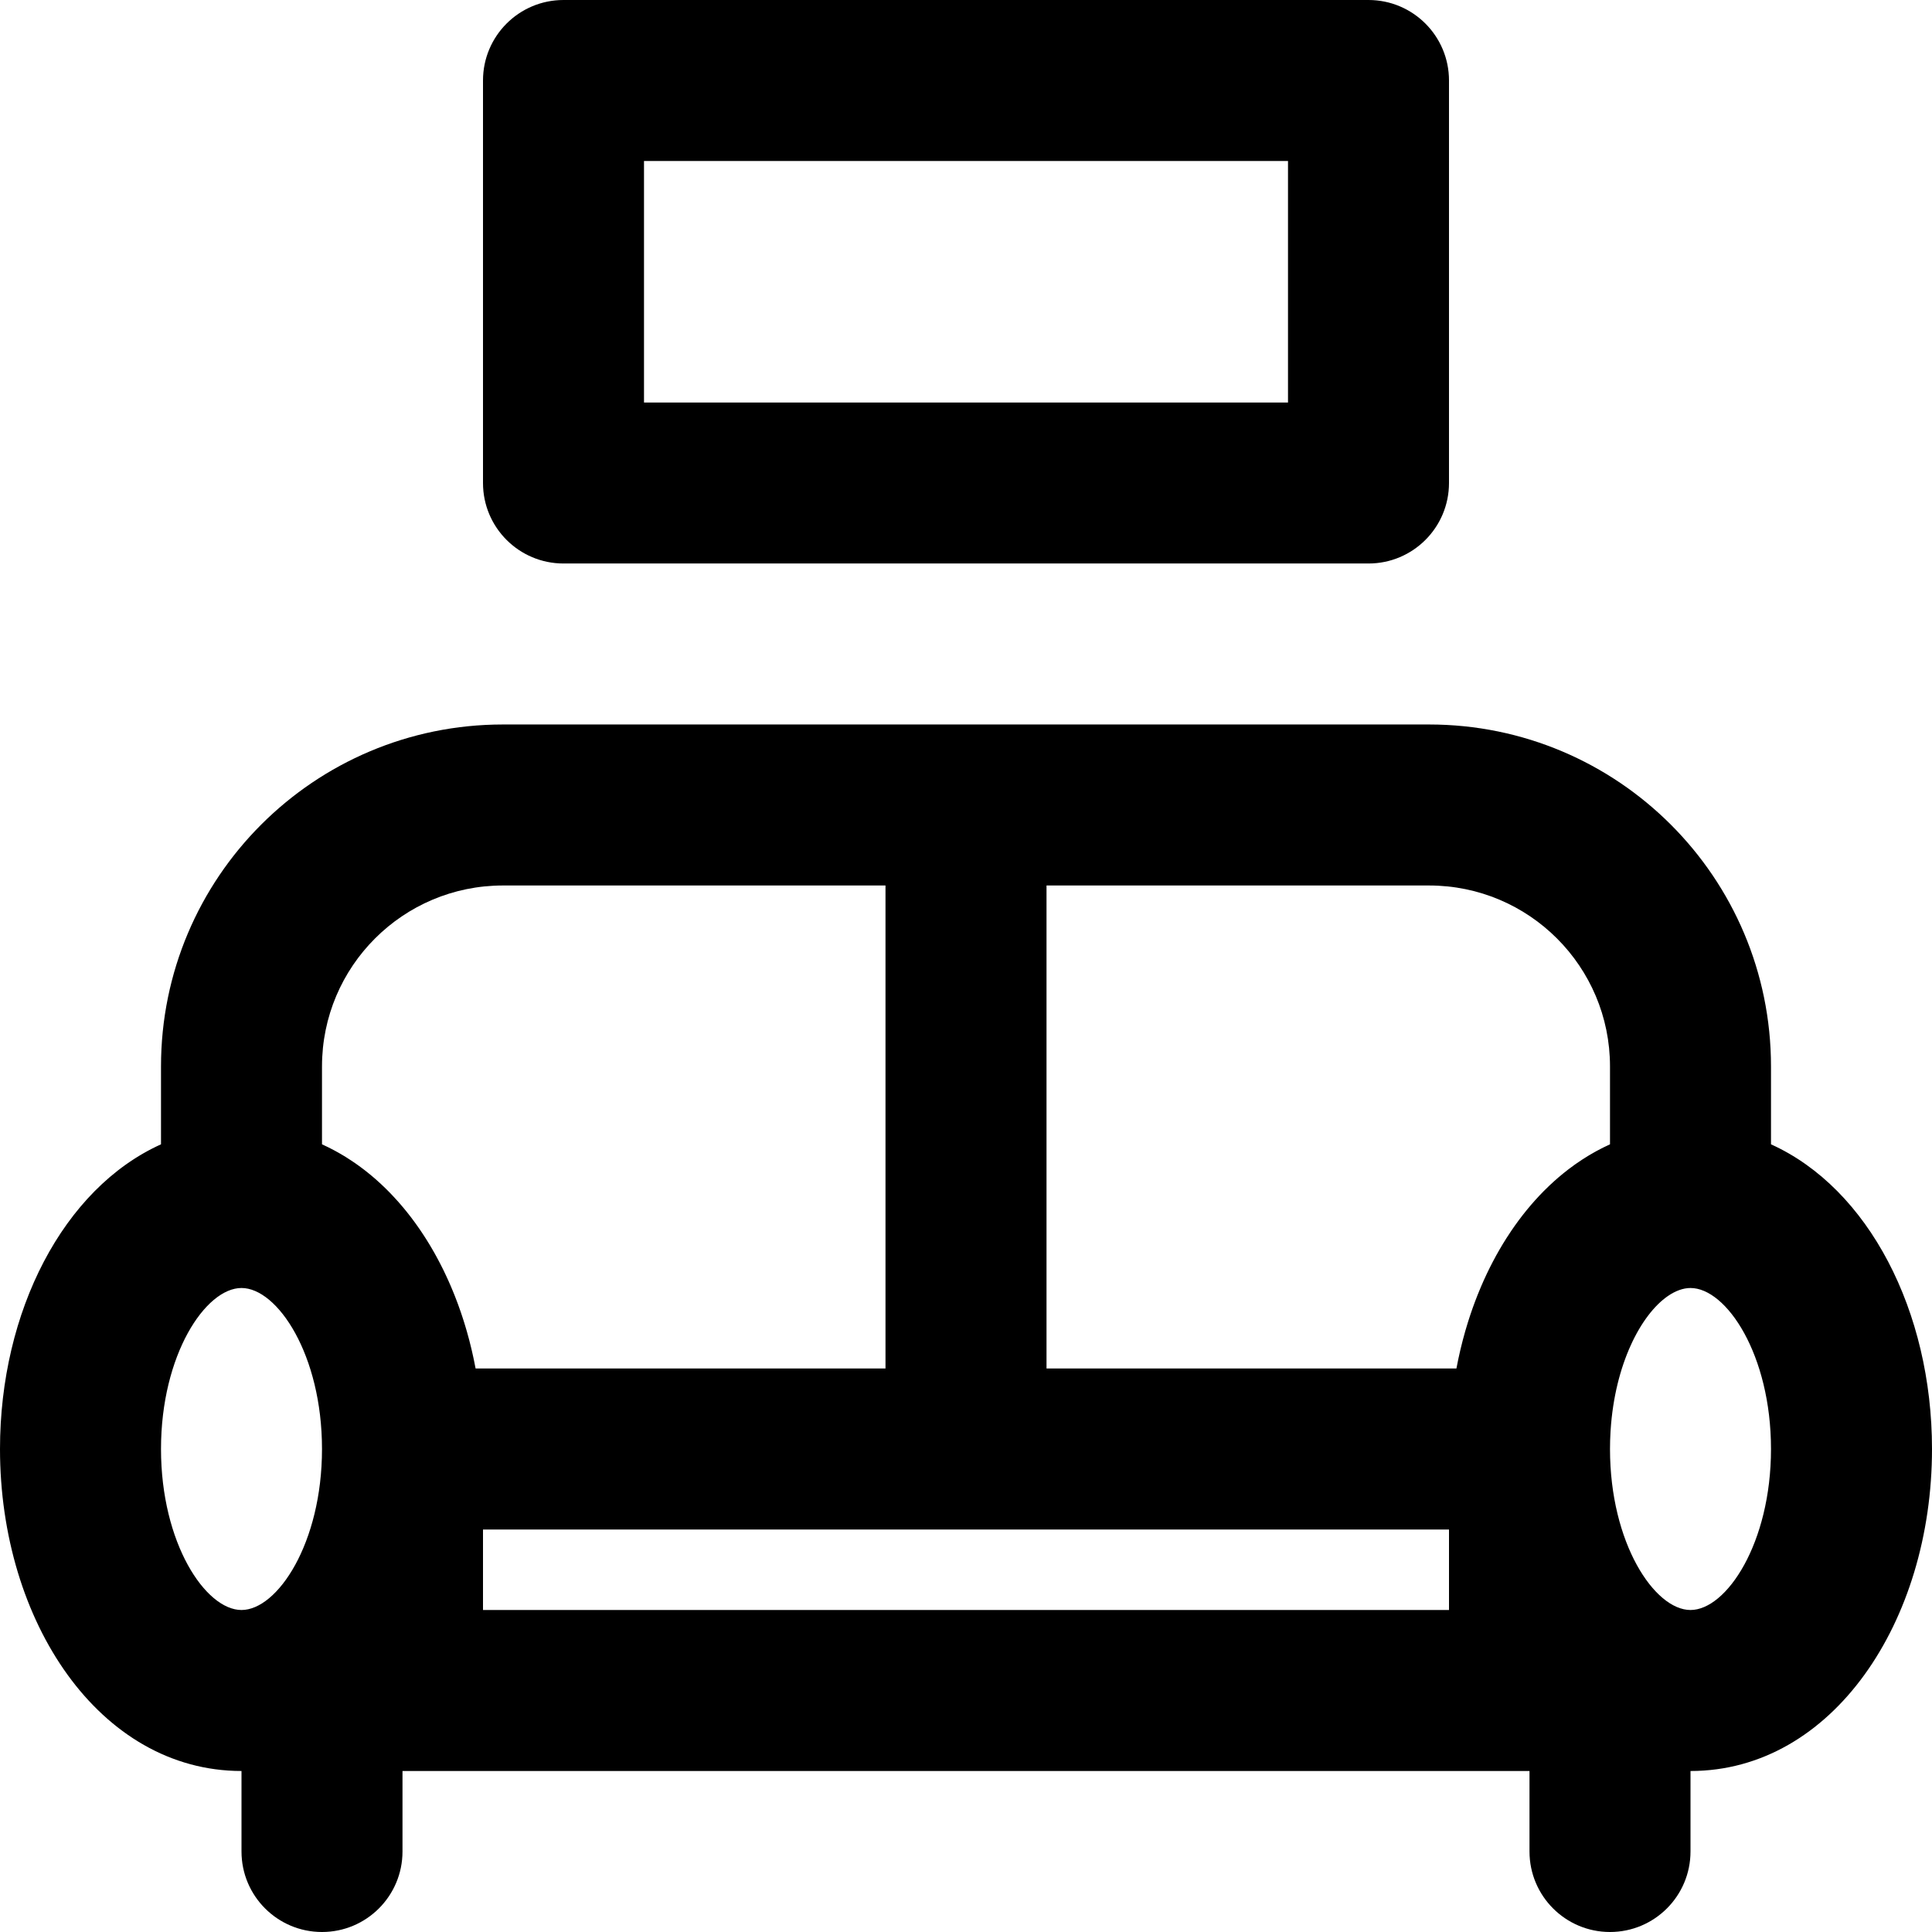 <?xml version="1.0" encoding="iso-8859-1"?>
<!-- Uploaded to: SVG Repo, www.svgrepo.com, Generator: SVG Repo Mixer Tools -->
<svg fill="#000000" height="800px" width="800px" version="1.1" id="Layer_1" xmlns="http://www.w3.org/2000/svg" xmlns:xlink="http://www.w3.org/1999/xlink" 
	 viewBox="0 0 512 512" xml:space="preserve">
<g>
	<g>
		<g>
			<path d="M149.333,149.333h213.333c11.782,0,21.333-9.551,21.333-21.333V21.333C384,9.551,374.449,0,362.667,0H149.333
				C137.551,0,128,9.551,128,21.333V128C128,139.782,137.551,149.333,149.333,149.333z M170.667,42.667h170.667v64H170.667V42.667z"
				/>
			<path d="M469.333,303.257V282.62c0-50.054-40.57-90.624-90.624-90.624H133.291c-50.054,0-90.624,40.57-90.624,90.624v20.637
				C16.788,314.948,0,347.516,0,384c0,45.743,26.391,85.333,64,85.333v21.333C64,502.449,73.551,512,85.333,512
				c11.782,0,21.333-9.551,21.333-21.333v-21.333h298.667v21.333c0,11.782,9.551,21.333,21.333,21.333S448,502.449,448,490.667
				v-21.333c37.609,0,64-39.59,64-85.333C512,347.516,495.212,314.948,469.333,303.257z M426.667,282.62v20.635
				c-0.014,0.006-0.027,0.013-0.041,0.02c-0.585,0.265-1.163,0.542-1.739,0.828c-0.161,0.08-0.32,0.164-0.48,0.245
				c-0.431,0.22-0.86,0.444-1.285,0.676c-0.172,0.093-0.343,0.187-0.514,0.283c-0.453,0.252-0.903,0.512-1.349,0.778
				c-0.115,0.068-0.231,0.135-0.346,0.204c-1.151,0.696-2.28,1.436-3.388,2.217c-0.101,0.071-0.2,0.143-0.3,0.215
				c-0.467,0.333-0.929,0.674-1.388,1.022c-0.093,0.071-0.187,0.141-0.28,0.212c-1.655,1.272-3.256,2.639-4.802,4.094
				c-0.055,0.052-0.11,0.104-0.164,0.156c-0.49,0.465-0.975,0.938-1.453,1.42c-0.02,0.02-0.041,0.041-0.061,0.061
				c-1.543,1.56-3.025,3.211-4.444,4.946c-0.023,0.028-0.046,0.056-0.069,0.084c-1.423,1.745-2.782,3.574-4.074,5.481
				c-0.004,0.006-0.008,0.011-0.011,0.017c-0.429,0.634-0.85,1.276-1.264,1.926c-0.005,0.008-0.01,0.015-0.015,0.023
				c-1.245,1.959-2.422,3.993-3.528,6.096c-0.018,0.034-0.035,0.067-0.053,0.101c-1.1,2.098-2.13,4.263-3.084,6.49
				c-0.011,0.026-0.022,0.052-0.033,0.078c-0.297,0.695-0.587,1.396-0.869,2.102c-0.03,0.074-0.06,0.149-0.089,0.223
				c-0.881,2.218-1.691,4.491-2.425,6.814c-0.037,0.118-0.074,0.236-0.111,0.355c-0.205,0.658-0.405,1.319-0.598,1.985
				c-0.036,0.123-0.072,0.246-0.108,0.37c-0.445,1.551-0.858,3.122-1.236,4.713c-0.029,0.121-0.056,0.244-0.085,0.366
				c-0.153,0.653-0.301,1.31-0.442,1.969c-0.042,0.197-0.084,0.394-0.125,0.591c-0.131,0.627-0.257,1.257-0.378,1.889
				c-0.023,0.12-0.049,0.238-0.072,0.358h-108.63v-128h101.376C405.199,234.662,426.667,256.13,426.667,282.62z M85.333,282.62
				c0-26.49,21.467-47.957,47.957-47.957h101.376v128H126.038c-0.038-0.203-0.082-0.403-0.121-0.606
				c-0.095-0.492-0.193-0.983-0.294-1.472c-0.065-0.311-0.13-0.621-0.197-0.931c-0.105-0.484-0.214-0.965-0.324-1.445
				c-0.066-0.286-0.13-0.573-0.198-0.858c-0.172-0.72-0.35-1.437-0.536-2.149c-0.059-0.227-0.123-0.451-0.183-0.677
				c-0.139-0.517-0.279-1.033-0.425-1.546c-0.088-0.308-0.178-0.614-0.268-0.921c-0.128-0.435-0.258-0.868-0.392-1.3
				c-0.096-0.311-0.192-0.622-0.291-0.932c-0.146-0.456-0.295-0.909-0.447-1.362c-0.09-0.268-0.177-0.538-0.269-0.805
				c-0.23-0.669-0.466-1.333-0.709-1.994c-0.105-0.286-0.214-0.569-0.322-0.853c-0.157-0.415-0.315-0.829-0.477-1.241
				c-0.123-0.313-0.249-0.625-0.375-0.936c-0.156-0.385-0.315-0.768-0.475-1.15c-0.129-0.306-0.257-0.613-0.388-0.917
				c-0.193-0.447-0.391-0.889-0.591-1.331c-0.174-0.385-0.35-0.769-0.528-1.151c-0.212-0.454-0.426-0.907-0.645-1.356
				c-0.146-0.299-0.295-0.595-0.444-0.892c-0.176-0.352-0.354-0.702-0.534-1.05c-0.158-0.305-0.317-0.61-0.478-0.912
				c-0.183-0.344-0.369-0.685-0.556-1.026c-0.159-0.289-0.316-0.579-0.477-0.866c-0.321-0.569-0.646-1.132-0.978-1.69
				c-0.161-0.271-0.326-0.536-0.49-0.804c-0.203-0.332-0.405-0.665-0.612-0.993c-0.185-0.293-0.372-0.584-0.559-0.874
				c-0.194-0.3-0.39-0.599-0.587-0.895c-0.192-0.289-0.385-0.578-0.581-0.864c-0.21-0.306-0.423-0.608-0.636-0.911
				c-0.244-0.346-0.489-0.692-0.738-1.032c-0.308-0.421-0.617-0.84-0.932-1.253c-0.207-0.272-0.418-0.538-0.627-0.805
				c-0.211-0.269-0.422-0.538-0.635-0.803c-0.22-0.273-0.442-0.544-0.665-0.813c-0.212-0.255-0.426-0.508-0.64-0.759
				c-0.225-0.264-0.449-0.529-0.678-0.788c-0.241-0.275-0.487-0.544-0.732-0.815c-0.375-0.415-0.755-0.823-1.138-1.227
				c-0.237-0.249-0.473-0.5-0.714-0.745c-0.244-0.249-0.491-0.493-0.738-0.738c-0.224-0.221-0.448-0.441-0.674-0.658
				c-0.252-0.243-0.505-0.483-0.761-0.721c-0.23-0.214-0.463-0.425-0.695-0.635c-0.255-0.23-0.508-0.462-0.765-0.688
				c-0.412-0.361-0.829-0.715-1.249-1.064c-0.288-0.239-0.58-0.472-0.871-0.705c-0.241-0.193-0.482-0.387-0.726-0.576
				c-0.274-0.213-0.551-0.422-0.828-0.629c-0.239-0.179-0.48-0.356-0.721-0.531c-0.282-0.204-0.563-0.408-0.848-0.607
				c-0.248-0.174-0.5-0.342-0.75-0.511c-0.485-0.328-0.973-0.647-1.466-0.958c-0.272-0.172-0.543-0.346-0.818-0.513
				c-0.295-0.18-0.593-0.352-0.891-0.526c-0.252-0.147-0.503-0.293-0.757-0.436c-0.304-0.171-0.609-0.339-0.915-0.503
				c-0.254-0.137-0.51-0.27-0.766-0.402c-0.308-0.16-0.616-0.32-0.927-0.474c-0.271-0.134-0.546-0.261-0.819-0.39
				c-0.279-0.132-0.554-0.27-0.835-0.397V282.62z M42.667,384c0-24.963,11.801-42.667,21.333-42.667S85.333,359.037,85.333,384
				c0,24.963-11.801,42.667-21.333,42.667S42.667,408.963,42.667,384z M384,426.667H128v-21.333h256V426.667z M448,426.667
				c-9.532,0-21.333-17.703-21.333-42.667c0-0.644,0.013-1.28,0.028-1.914c0.003-0.134,0.002-0.271,0.006-0.405
				c0.018-0.621,0.049-1.233,0.082-1.844c0.008-0.143,0.011-0.288,0.019-0.43c0.009-0.157,0.024-0.309,0.034-0.465
				c1.137-17.387,8.004-30.555,15.183-35.486c2.009-1.378,4.042-2.122,5.981-2.122c9.532,0,21.333,17.704,21.333,42.667
				C469.333,408.963,457.532,426.667,448,426.667z"/>
		</g>
	</g>
</g>
</svg>